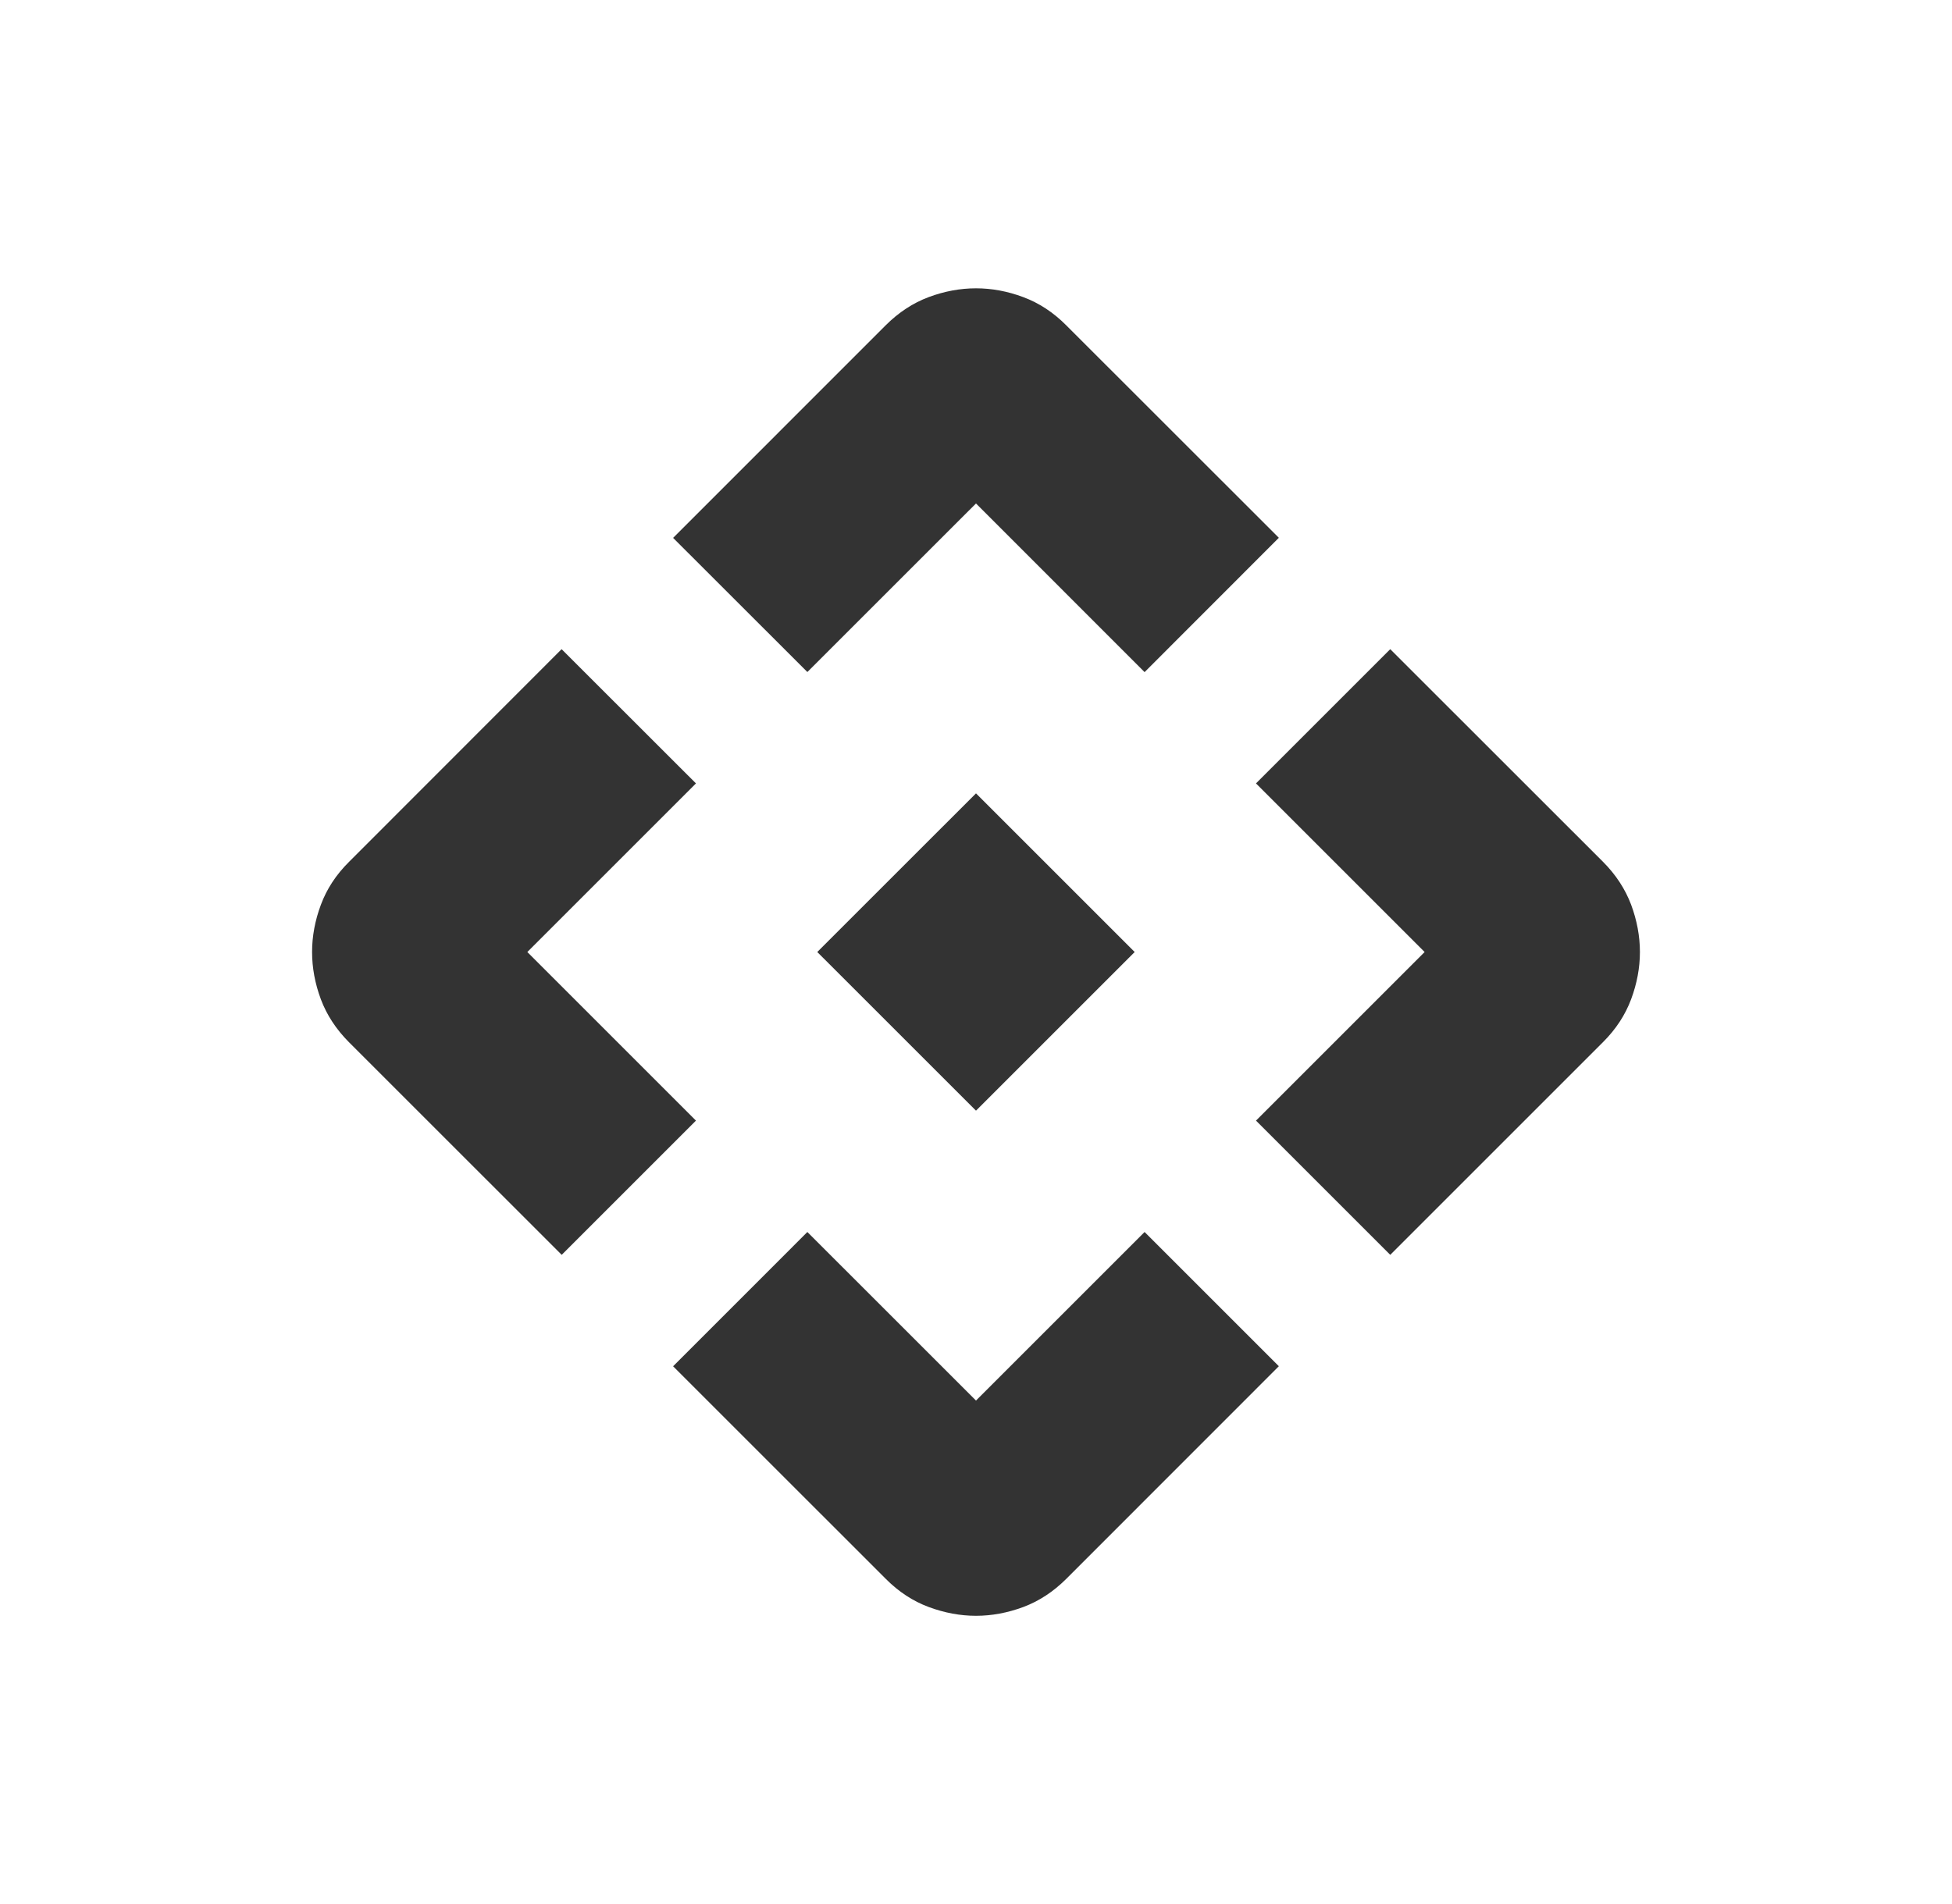 <svg width="41" height="40" viewBox="0 0 41 40" fill="none" xmlns="http://www.w3.org/2000/svg">
<g id="material-symbols-light:api-rounded">
<path id="Vector" d="M20.5 23.333L17.166 20L20.5 16.667L23.833 20L20.5 23.333ZM16.958 14.118L14.138 11.3L18.605 6.832C18.875 6.563 19.175 6.366 19.505 6.242C19.837 6.118 20.169 6.057 20.5 6.057C20.831 6.057 21.162 6.118 21.493 6.242C21.824 6.365 22.124 6.562 22.393 6.832L26.861 11.298L24.041 14.12L20.5 10.577L16.958 14.118ZM11.798 26.362L7.33 21.895C7.061 21.625 6.864 21.325 6.74 20.995C6.616 20.663 6.555 20.331 6.555 20C6.555 19.669 6.616 19.338 6.74 19.007C6.863 18.675 7.06 18.375 7.33 18.107L11.796 13.638L14.618 16.458L11.076 20L14.618 23.542L11.798 26.362ZM29.201 26.362L26.381 23.542L29.923 20L26.381 16.458L29.201 13.638L33.67 18.105C33.939 18.375 34.135 18.675 34.26 19.005C34.383 19.337 34.445 19.669 34.445 20C34.445 20.331 34.383 20.662 34.26 20.993C34.136 21.324 33.94 21.624 33.67 21.893L29.201 26.362ZM18.606 33.17L14.138 28.703L16.958 25.882L20.5 29.423L24.041 25.882L26.861 28.702L22.395 33.17C22.125 33.439 21.825 33.636 21.495 33.76C21.163 33.883 20.831 33.945 20.5 33.945C20.169 33.945 19.837 33.883 19.506 33.76C19.175 33.637 18.875 33.44 18.606 33.17Z" fill="#333333"/>
</g>
</svg>
